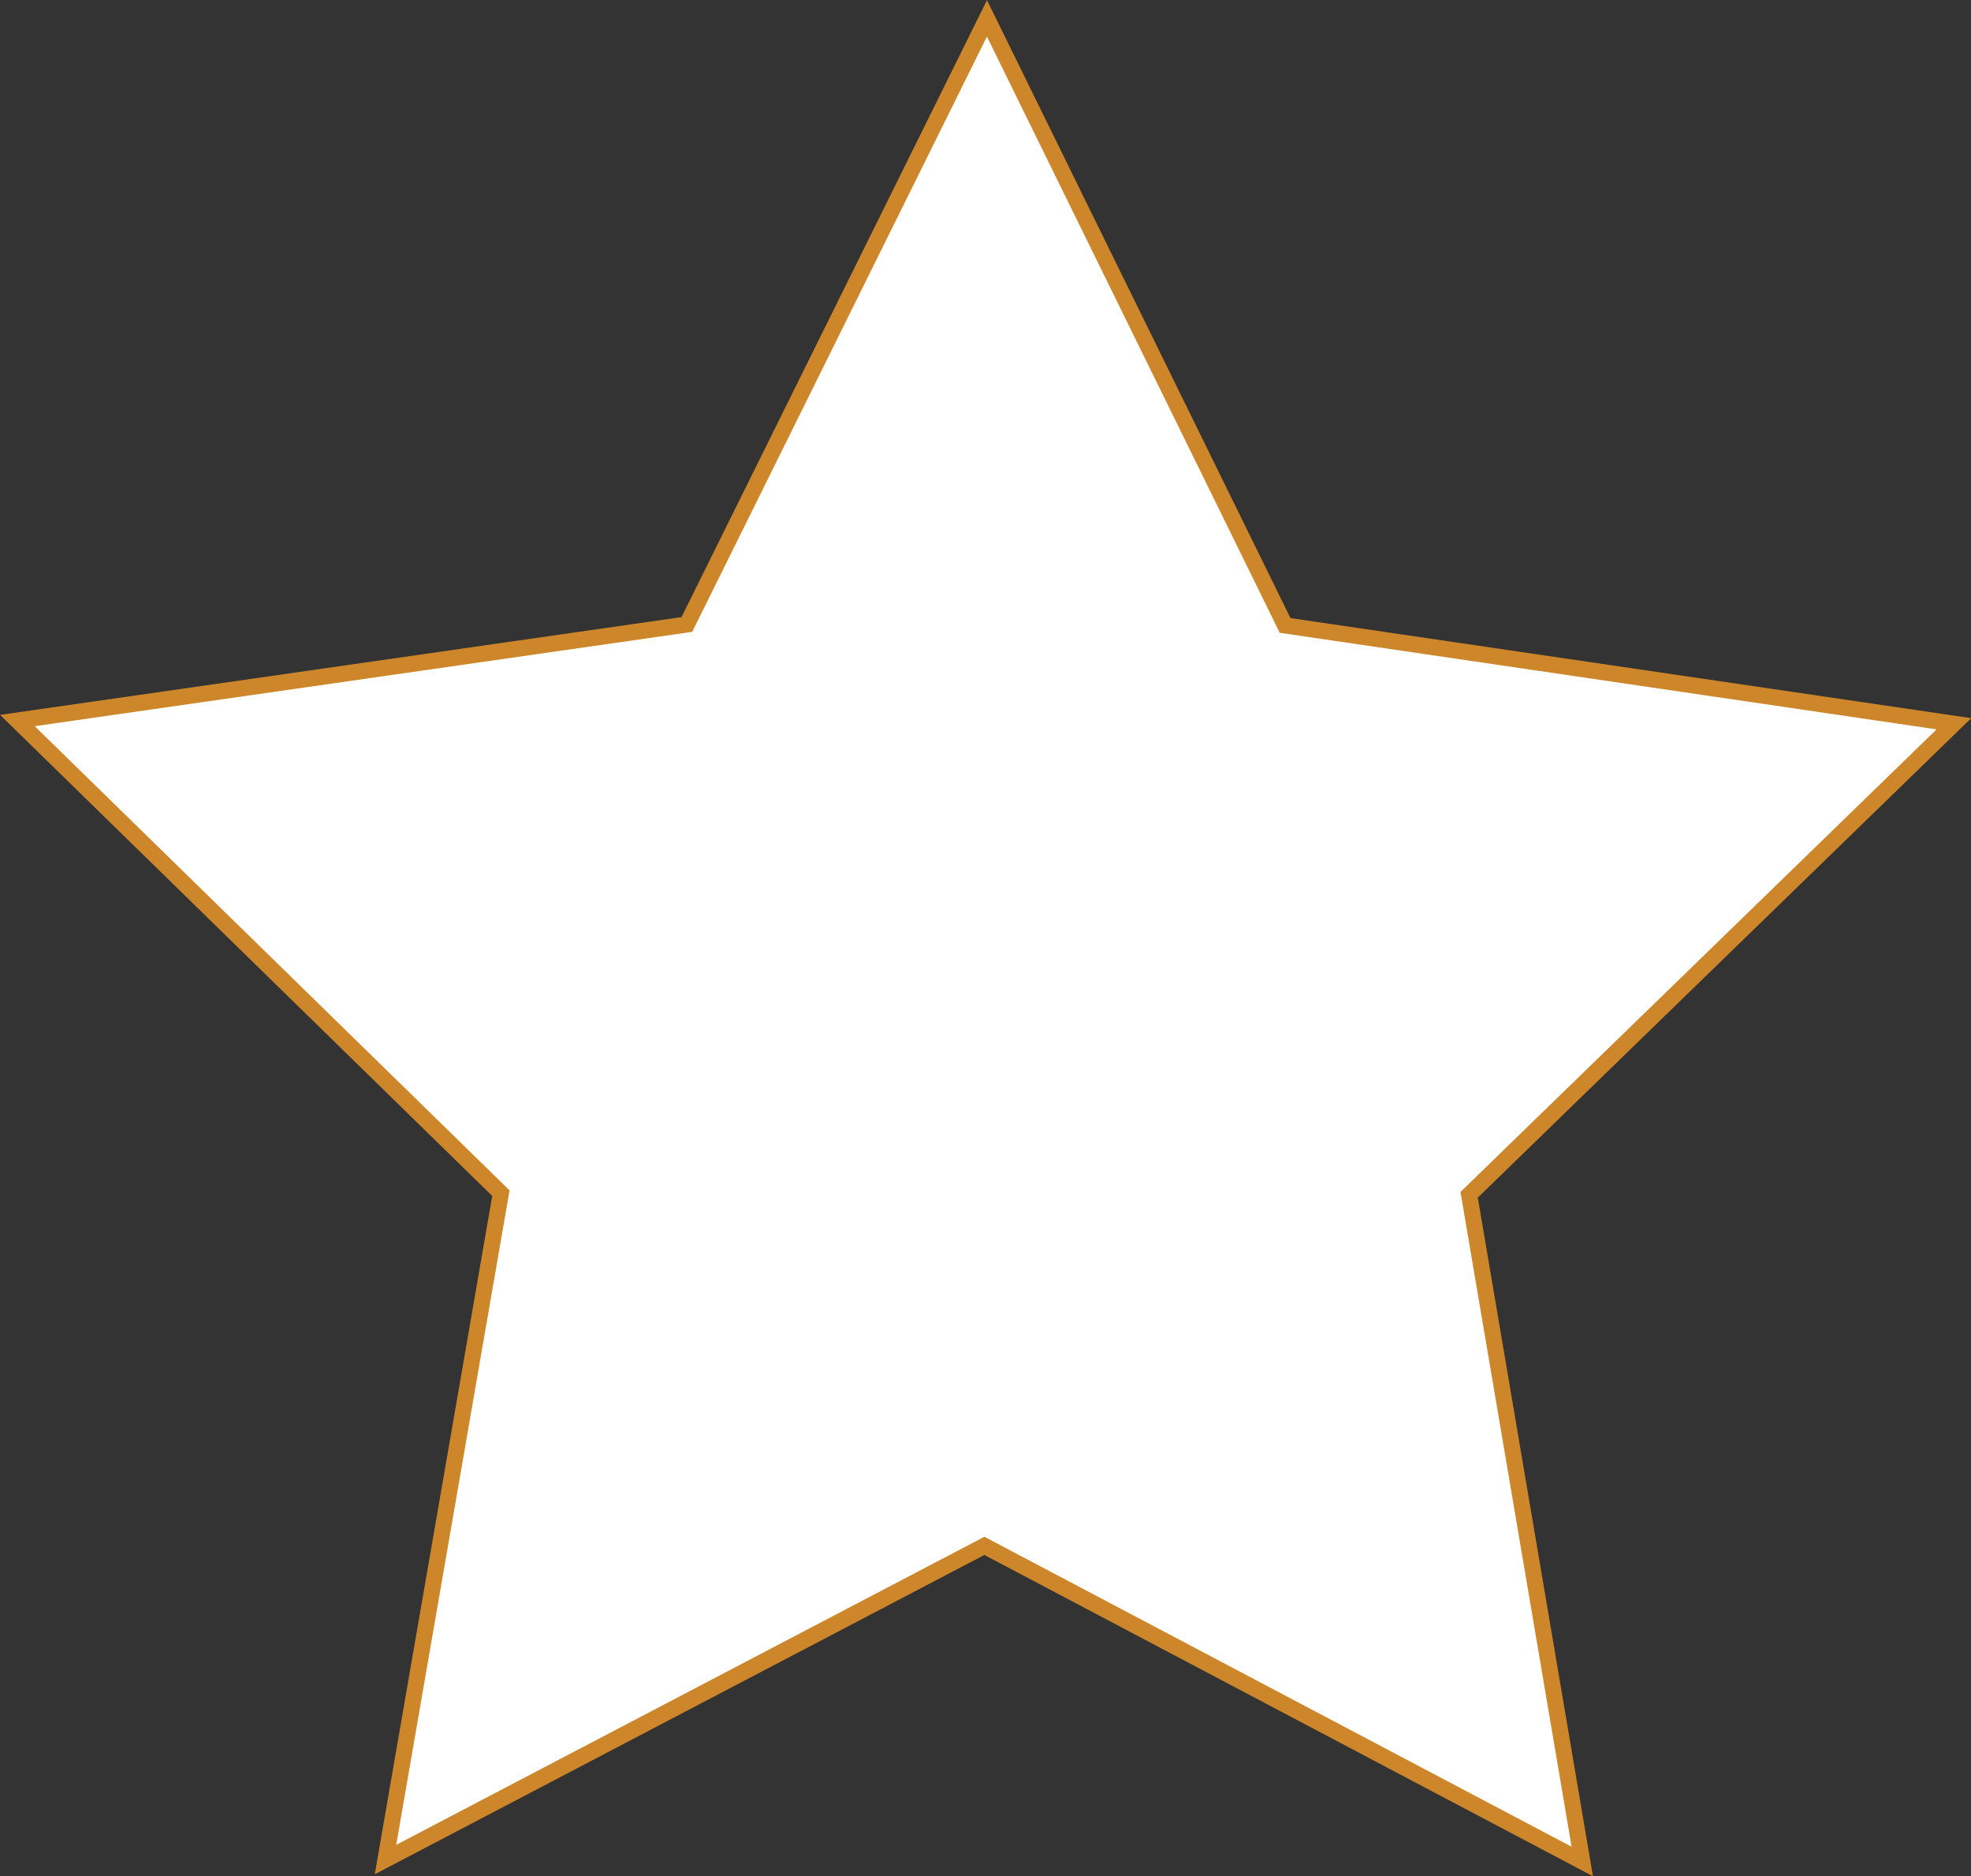 <?xml version="1.0" encoding="utf-8"?>
<!-- Generator: Adobe Illustrator 18.1.1, SVG Export Plug-In . SVG Version: 6.00 Build 0)  -->
<svg version="1.1" id="Layer_1" xmlns="http://www.w3.org/2000/svg" xmlns:xlink="http://www.w3.org/1999/xlink" x="0px" y="0px"
	 width="611.5px" height="581.9px" viewBox="-1.9 17.8 611.5 581.9" enable-background="new -1.9 17.8 611.5 581.9"
	 xml:space="preserve">
<rect x="-1.9" y="17.8" width="611.5" height="581.9" fill="#333333" stroke="none"/>
<polygon fill="#FFFFFF" stroke="#CD862A" stroke-width="5" points="489,595.2 303.5,497.3 117.7,594.6 153.5,387.9 3.5,241.3 
	211.2,211.5 304.3,23.5 396.8,211.8 604.3,242.3 453.9,388.4 "/>
</svg>
